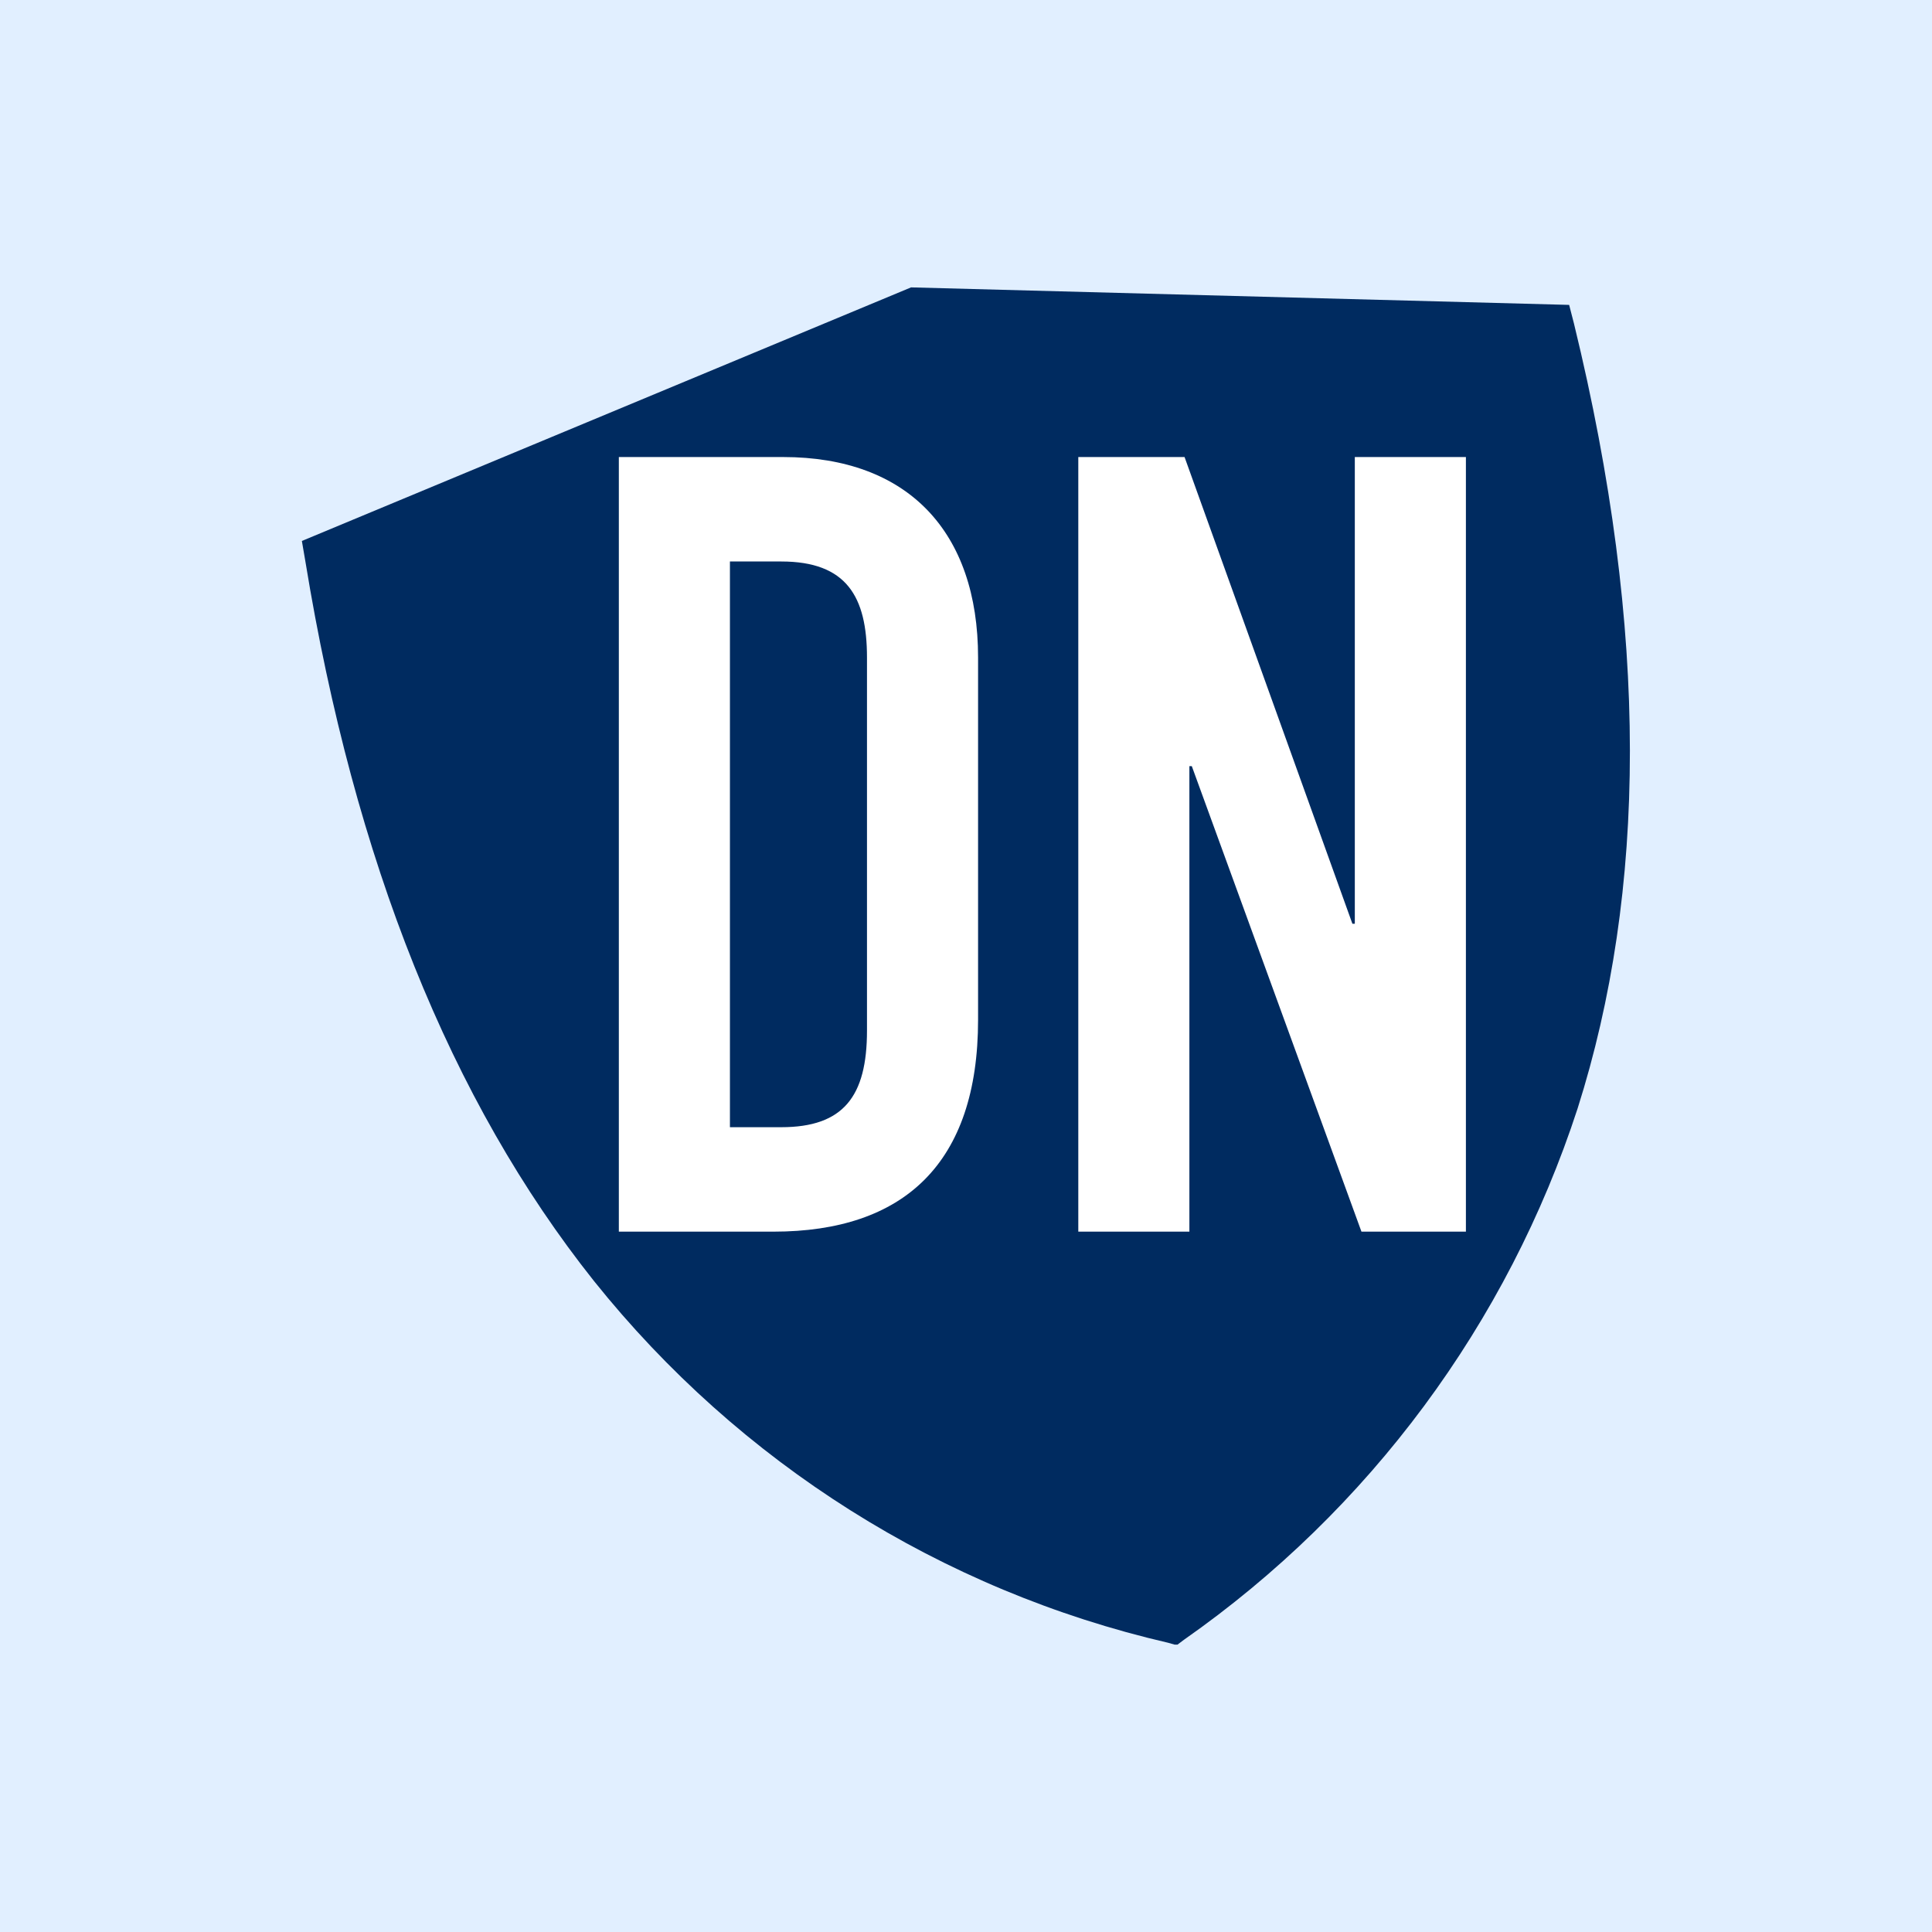 <?xml version="1.0" encoding="UTF-8"?>
<svg id="Calque_1" xmlns="http://www.w3.org/2000/svg" xmlns:xlink="http://www.w3.org/1999/xlink" viewBox="0 0 32 32">
  <defs>
    <style>
      .cls-1 {
        fill: none;
      }

      .cls-2 {
        fill: url(#Dégradé_sans_nom_2);
      }

      .cls-3 {
        fill: #e1efff;
      }

      .cls-4 {
        fill: #fff;
      }

      .cls-5 {
        clip-path: url(#clippath);
      }
    </style>
    <clipPath id="clippath">
      <path class="cls-1" d="M15.09,4.76l-10.09,4.2.06.35c.81,4.95,2.4,8.92,4.78,11.91,2.41,3.01,5.75,5.12,9.51,5.99l.14.04.12-.09c3.07-2.15,5.36-5.24,6.52-8.8,1.14-3.59,1.19-7.88-.06-13l-.08-.31-10.9-.29Z"/>
    </clipPath>
    <linearGradient id="Dégradé_sans_nom_2" data-name="Dégradé sans nom 2" x1=".28" y1="32.68" x2=".29" y2="32.68" gradientTransform="translate(-20.32 1550.58) scale(46.61 -46.96)" gradientUnits="userSpaceOnUse">
      <stop offset="0" stop-color="#0066af"/>
      <stop offset="0" stop-color="#0066af"/>
      <stop offset=".3" stop-color="#005193"/>
      <stop offset=".76" stop-color="#00356e"/>
      <stop offset="1" stop-color="#002b60"/>
    </linearGradient>
  </defs>
  <rect class="cls-3" x="0" y="0" width="32" height="32"/>
  <g>
    <g id="Groupe_10279">
      <g class="cls-5">
        <g id="Groupe_10278">
          <rect id="Rectangle_5397" class="cls-2" x="5" y="4.76" width="22.32" height="22.48"/>
        </g>
      </g>
    </g>
    <g id="Groupe_10280">
      <path id="Tracé_8639" class="cls-4" d="M10.25,7.57h2.72c2.07,0,3.23,1.24,3.23,3.32v6c0,2.38-1.23,3.51-3.39,3.51h-2.56V7.57ZM12.09,18.67h.85c1.03,0,1.42-.51,1.42-1.6v-6.18c0-1.01-.34-1.59-1.42-1.59h-.85v9.37Z"/>
      <path id="Tracé_8640" class="cls-4" d="M17.85,7.57h1.77l2.78,7.73h.04v-7.73h1.84v12.83h-1.73l-2.81-7.71h-.04v7.71h-1.84V7.57Z"/>
    </g>
  </g>
</svg>